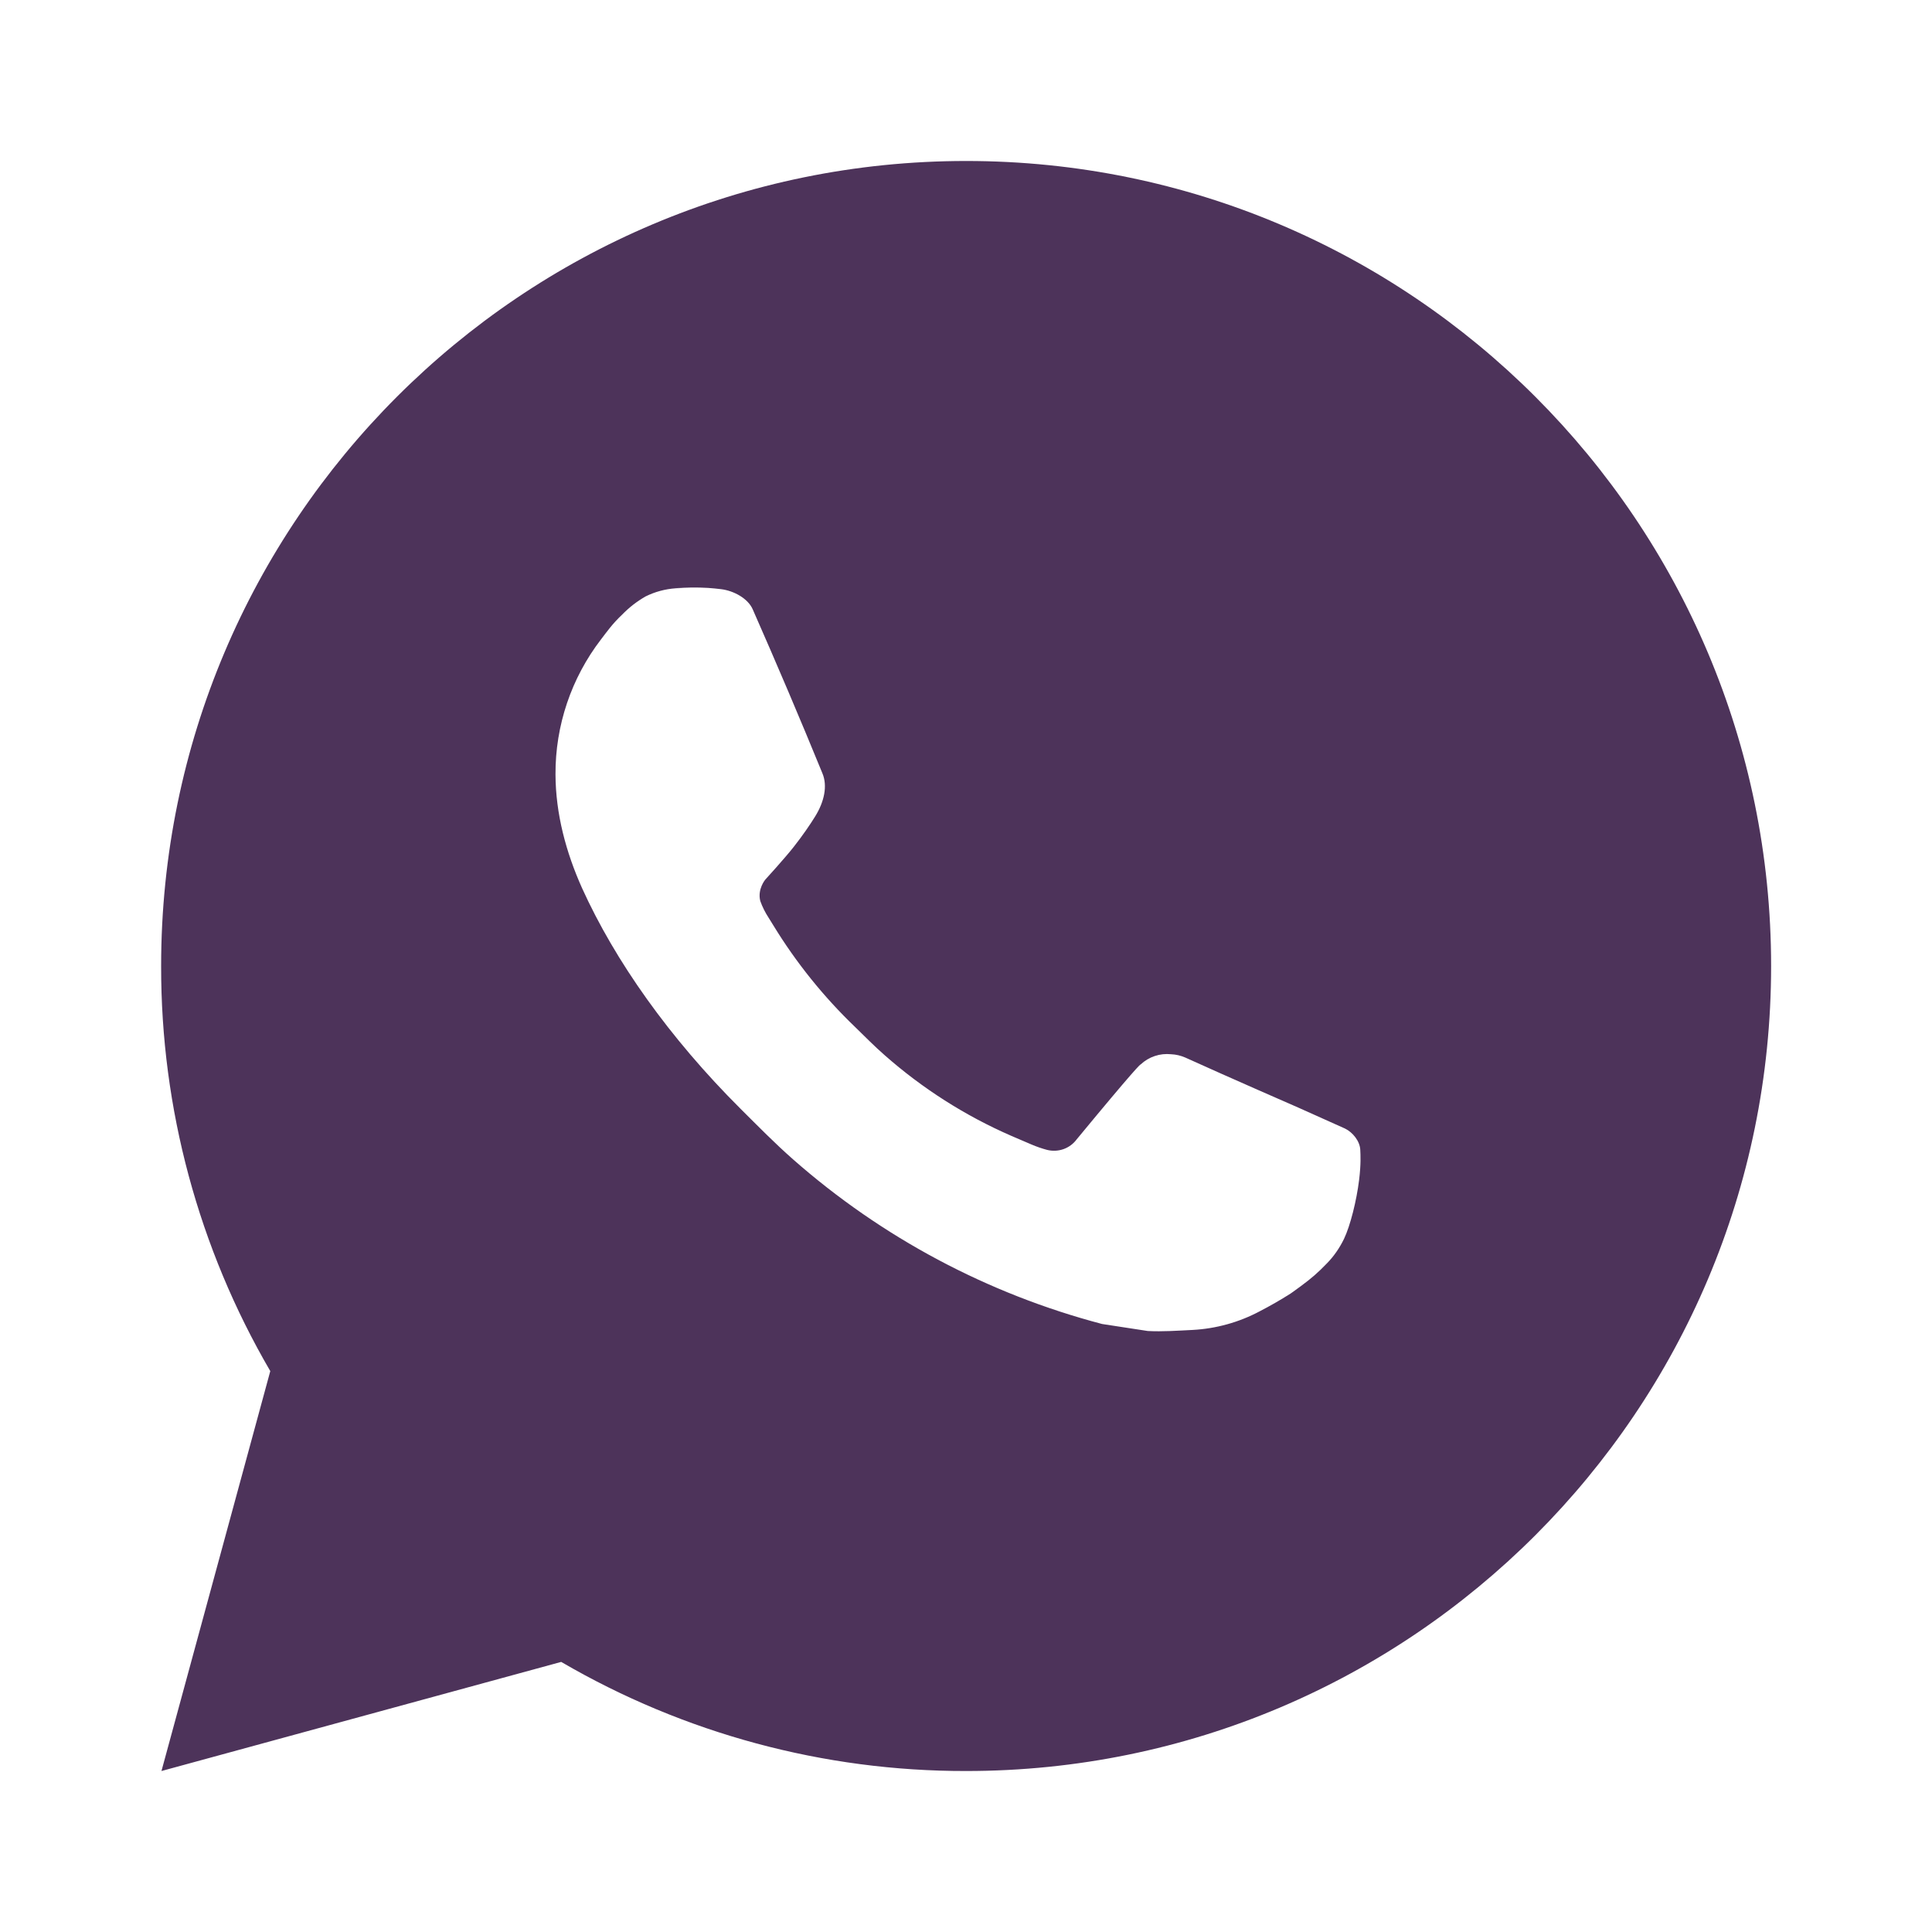 <?xml version="1.0" encoding="UTF-8"?> <svg xmlns="http://www.w3.org/2000/svg" width="40" height="40" viewBox="0 0 40 40" fill="none"><path d="M20.003 3.333C29.208 3.333 36.669 10.795 36.669 20C36.669 29.205 29.208 36.667 20.003 36.667C17.057 36.672 14.164 35.892 11.619 34.408L3.343 36.667L5.596 28.387C4.111 25.841 3.331 22.947 3.336 20C3.336 10.795 10.798 3.333 20.003 3.333ZM14.323 12.167L13.989 12.18C13.774 12.195 13.563 12.251 13.369 12.347C13.189 12.449 13.024 12.577 12.879 12.727C12.679 12.915 12.566 13.078 12.444 13.237C11.828 14.038 11.496 15.022 11.501 16.033C11.504 16.85 11.718 17.645 12.051 18.388C12.733 19.892 13.854 21.483 15.334 22.958C15.691 23.313 16.041 23.67 16.418 24.002C18.257 25.621 20.448 26.788 22.818 27.412L23.764 27.557C24.073 27.573 24.381 27.55 24.691 27.535C25.176 27.509 25.65 27.378 26.079 27.15C26.297 27.037 26.51 26.915 26.718 26.783C26.718 26.783 26.788 26.735 26.926 26.633C27.151 26.467 27.289 26.348 27.476 26.153C27.616 26.009 27.733 25.841 27.826 25.65C27.956 25.378 28.086 24.86 28.139 24.428C28.179 24.098 28.168 23.918 28.163 23.807C28.156 23.628 28.008 23.443 27.846 23.365L26.876 22.93C26.876 22.93 25.426 22.298 24.539 21.895C24.447 21.855 24.347 21.831 24.246 21.827C24.132 21.815 24.017 21.827 23.908 21.864C23.799 21.9 23.7 21.96 23.616 22.038C23.608 22.035 23.496 22.13 22.291 23.59C22.222 23.683 22.127 23.753 22.017 23.792C21.908 23.83 21.79 23.835 21.678 23.807C21.569 23.778 21.463 23.741 21.359 23.697C21.153 23.61 21.081 23.577 20.939 23.517C19.982 23.1 19.097 22.536 18.314 21.845C18.104 21.662 17.909 21.462 17.709 21.268C17.054 20.64 16.482 19.93 16.009 19.155L15.911 18.997C15.841 18.89 15.784 18.775 15.741 18.655C15.678 18.41 15.843 18.213 15.843 18.213C15.843 18.213 16.248 17.77 16.436 17.53C16.619 17.297 16.774 17.07 16.874 16.908C17.071 16.592 17.133 16.267 17.029 16.015C16.563 14.875 16.08 13.741 15.583 12.613C15.484 12.39 15.193 12.23 14.928 12.198C14.838 12.187 14.748 12.178 14.658 12.172C14.434 12.159 14.209 12.161 13.986 12.178L14.323 12.167Z" fill="#4D335A"></path></svg> 